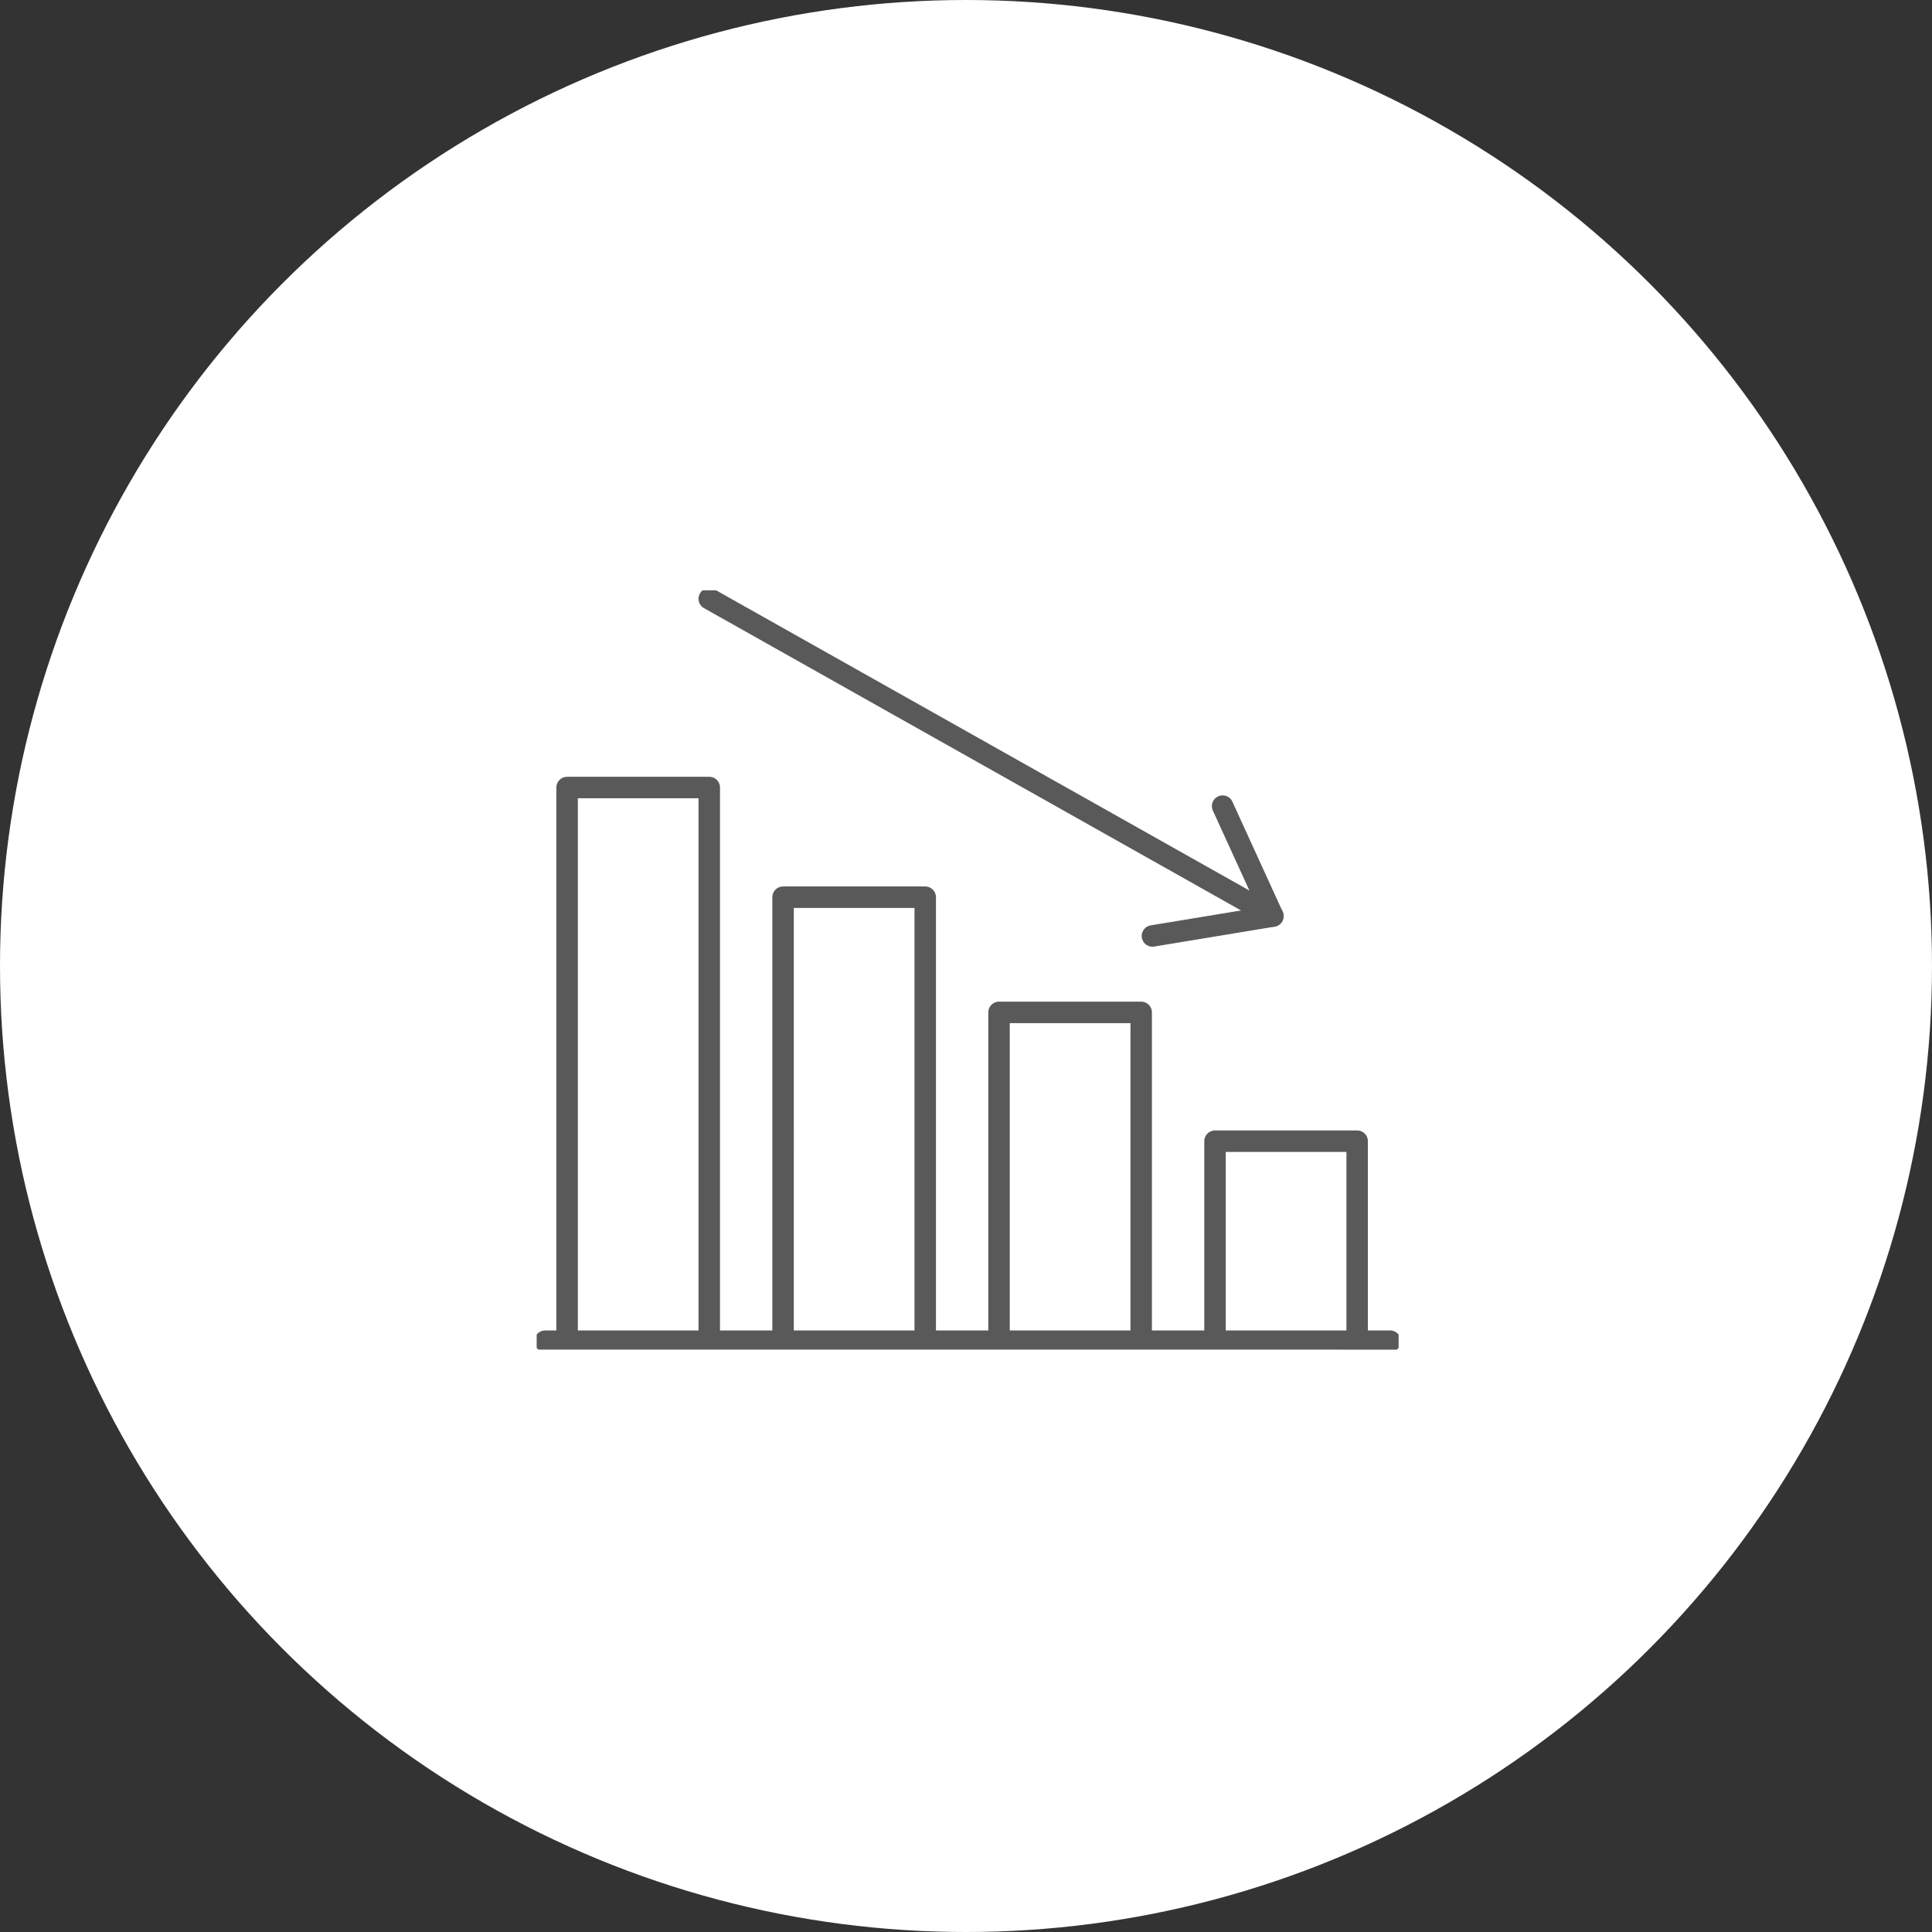 <svg xmlns="http://www.w3.org/2000/svg" width="180" height="180" viewBox="0 0 180 180"><rect x="0" y="0" width="180" height="180" fill="#333333" stroke="none"/><defs><clipPath id="a"><path fill="none" stroke="#595959" stroke-width="2" d="M0 0h80.304v70.743H0z"/></clipPath></defs><g transform="translate(-1350 -1206)"><circle cx="90" cy="90" r="90" transform="translate(1350 1206)" fill="#fff"/><g clip-path="url(#a)" fill="none" stroke="#595959" stroke-linecap="round" stroke-linejoin="round" stroke-width="2" transform="translate(1400 1261)"><path d="M2.836 18.372H16.08v51.584H2.836zm20.121 10.219h13.244v41.365H22.957zm20.121 10.731h13.244v30.634H43.078zm20.122 12h13.244v18.634H63.2zM.787 69.956h78.73M16.08.787l52.511 29.56"/></g><path d="M1463.908 1281.104l4.682 10.244-11.219 1.854" fill="none" stroke="#595959" stroke-linecap="round" stroke-linejoin="round" stroke-width="2"/></g></svg>